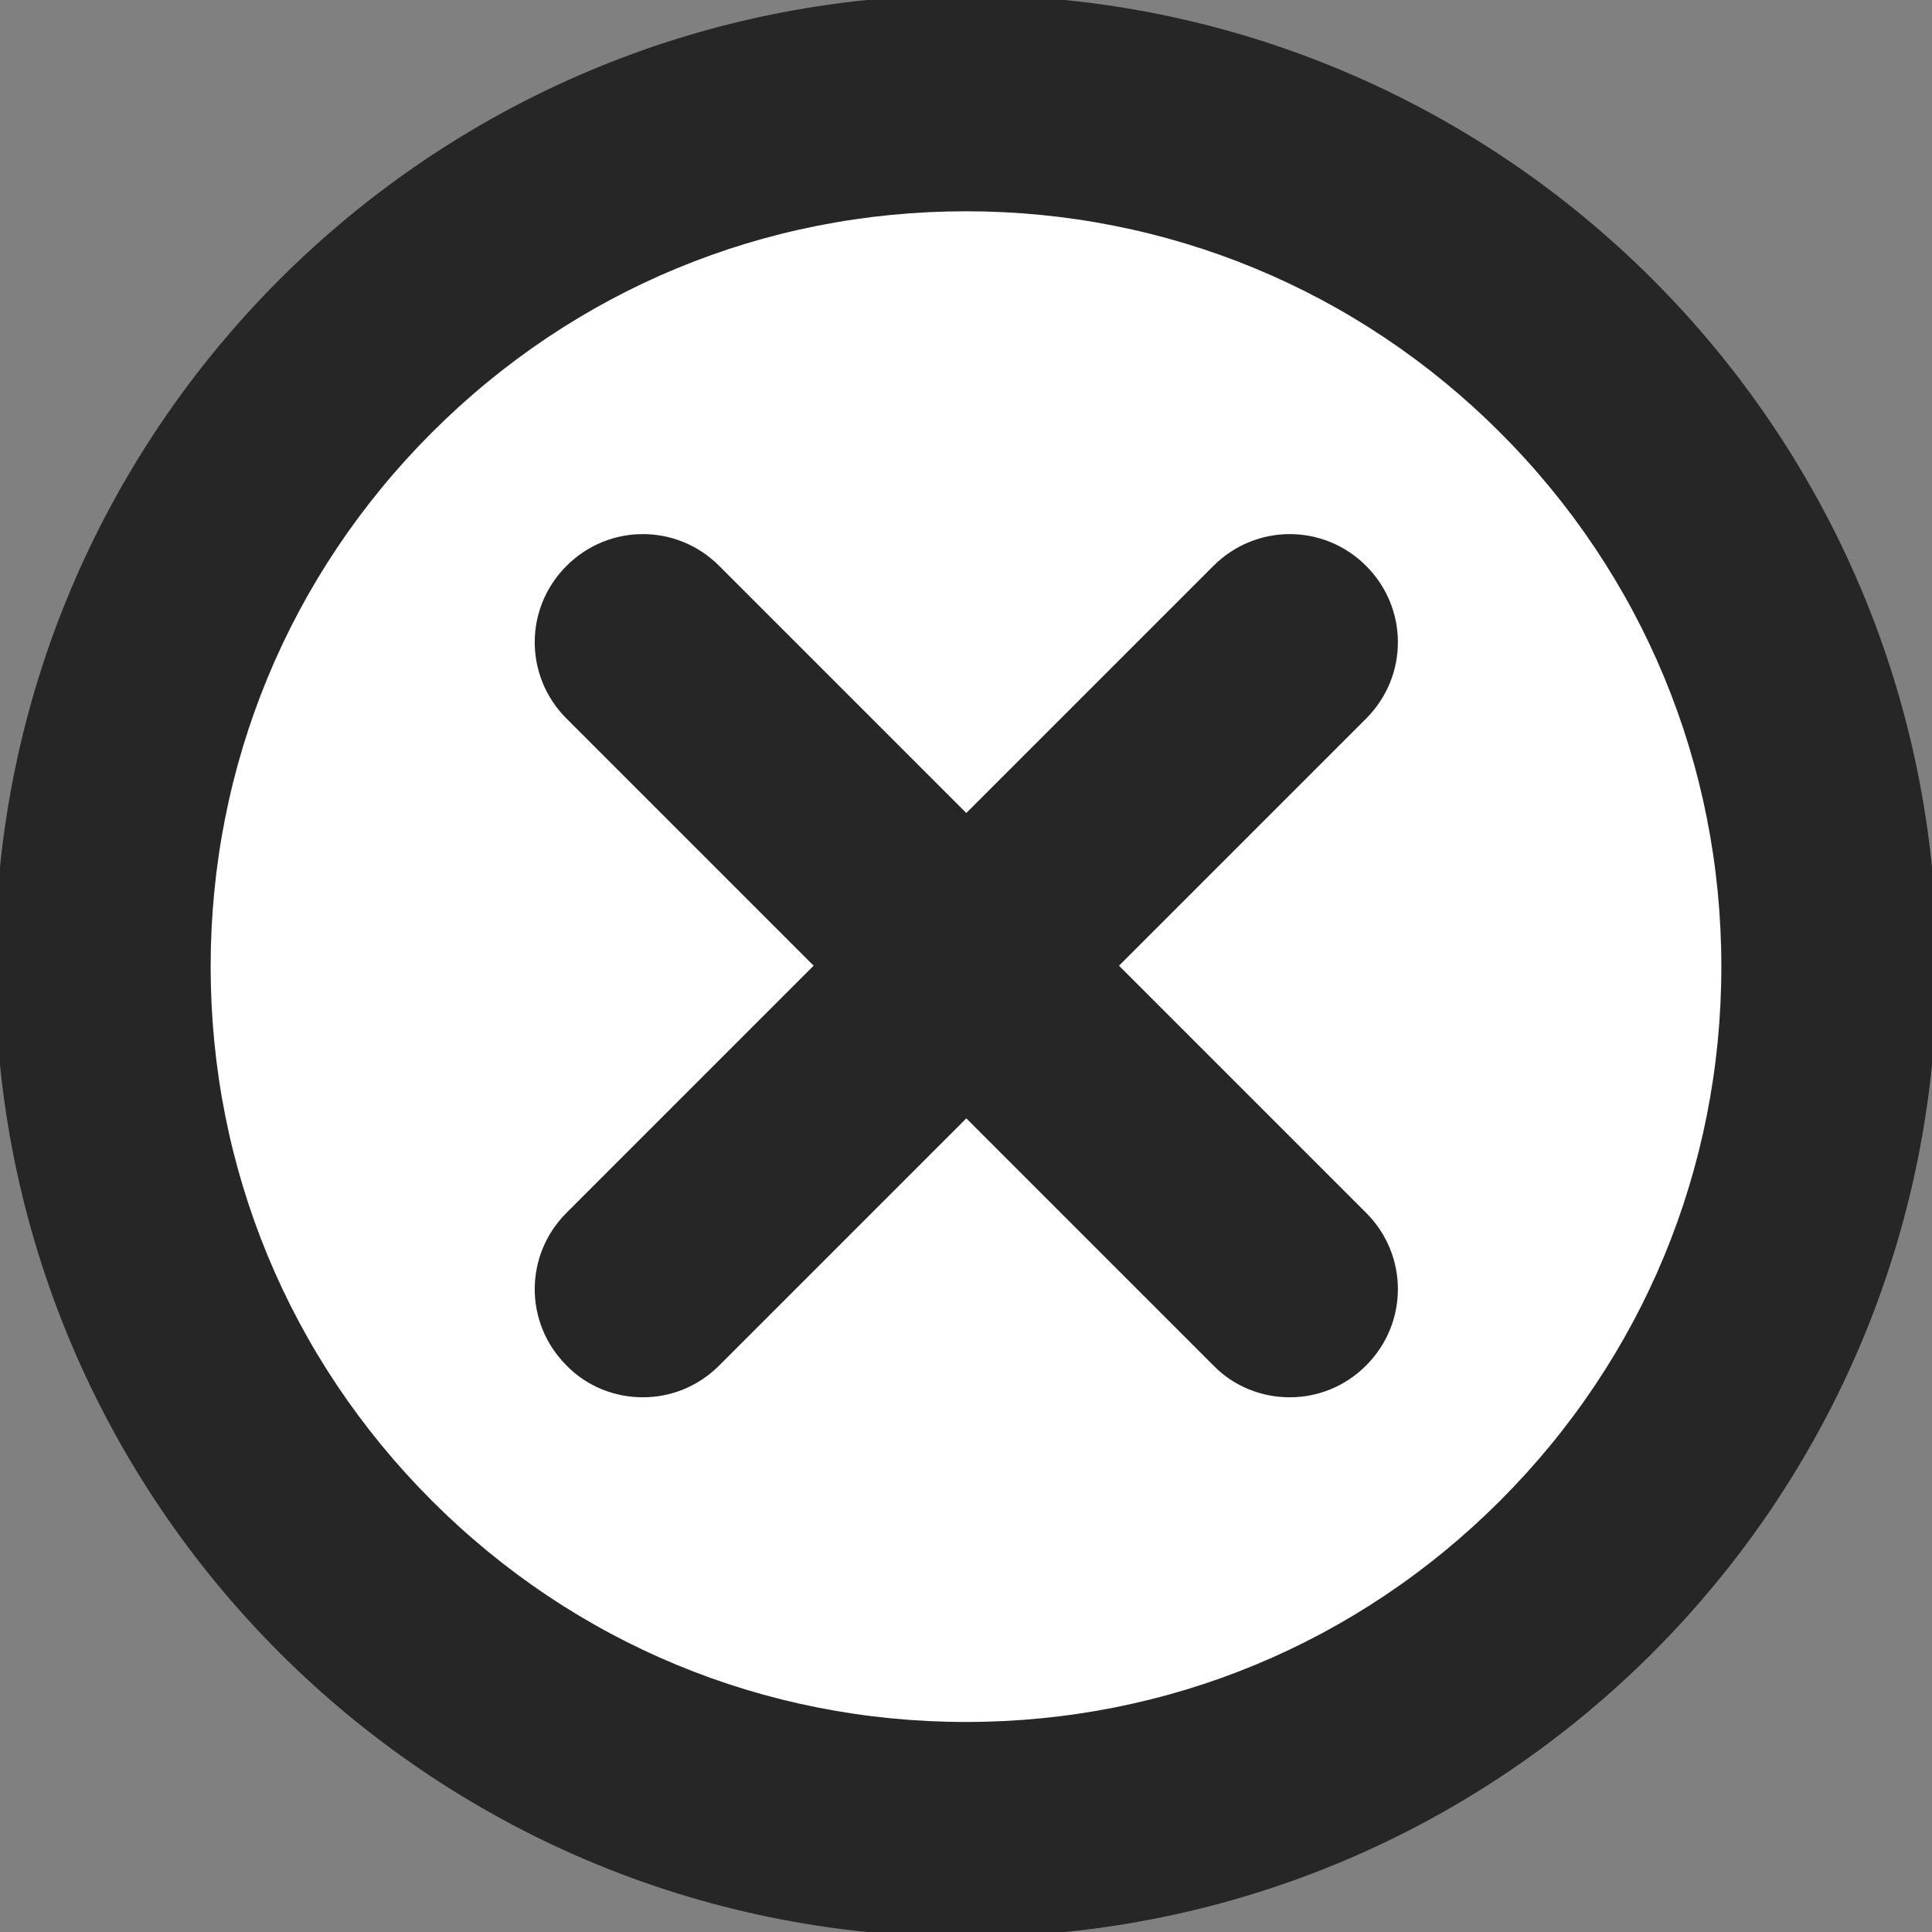 <?xml version="1.0" encoding="UTF-8"?> <svg xmlns="http://www.w3.org/2000/svg" id="Layer_1" data-name="Layer 1" viewBox="0 0 31 31"><rect x="0" y="0" width="31" height="31" fill="#808080" stroke="none"/><defs><style> .cls-1 { fill: #262626; } .cls-1, .cls-2 { stroke-width: 0px; } .cls-2 { fill: #fff; } </style></defs><g id="primary"><path class="cls-2" d="M15.5,29.35c-3.7,0-7.17-1.44-9.79-4.05-2.62-2.62-4.05-6.09-4.05-9.79s1.44-7.17,4.05-9.79C8.33,3.09,11.8,1.65,15.5,1.65s7.17,1.44,9.79,4.05c2.62,2.62,4.05,6.09,4.05,9.79s-1.44,7.17-4.05,9.79c-2.62,2.61-6.1,4.05-9.79,4.05Z"></path><path class="cls-1" d="M15.5,3.39c3.23,0,6.28,1.26,8.57,3.55,2.29,2.29,3.55,5.33,3.55,8.57s-1.26,6.28-3.55,8.57-5.33,3.55-8.57,3.55-6.28-1.26-8.57-3.55-3.55-5.33-3.55-8.57,1.26-6.28,3.55-8.57c2.29-2.29,5.33-3.55,8.57-3.55M15.5-.08C6.9-.08-.08,6.9-.08,15.5s6.97,15.58,15.58,15.58,15.58-6.97,15.58-15.58S24.1-.08,15.5-.08h0Z"></path></g><g id="secondary"><path class="cls-1" d="M20.69,22.42c-.44,0-.89-.17-1.22-.51l-10.38-10.38c-.68-.68-.68-1.77,0-2.45.68-.68,1.77-.68,2.45,0l10.38,10.38c.68.68.68,1.77,0,2.45-.34.34-.78.51-1.22.51Z"></path></g><g id="secondary-2"><path class="cls-1" d="M10.31,22.42c-.44,0-.89-.17-1.22-.51-.68-.68-.68-1.77,0-2.45l10.38-10.38c.68-.68,1.77-.68,2.45,0,.68.68.68,1.77,0,2.45l-10.38,10.38c-.34.34-.78.51-1.22.51Z"></path></g></svg> 